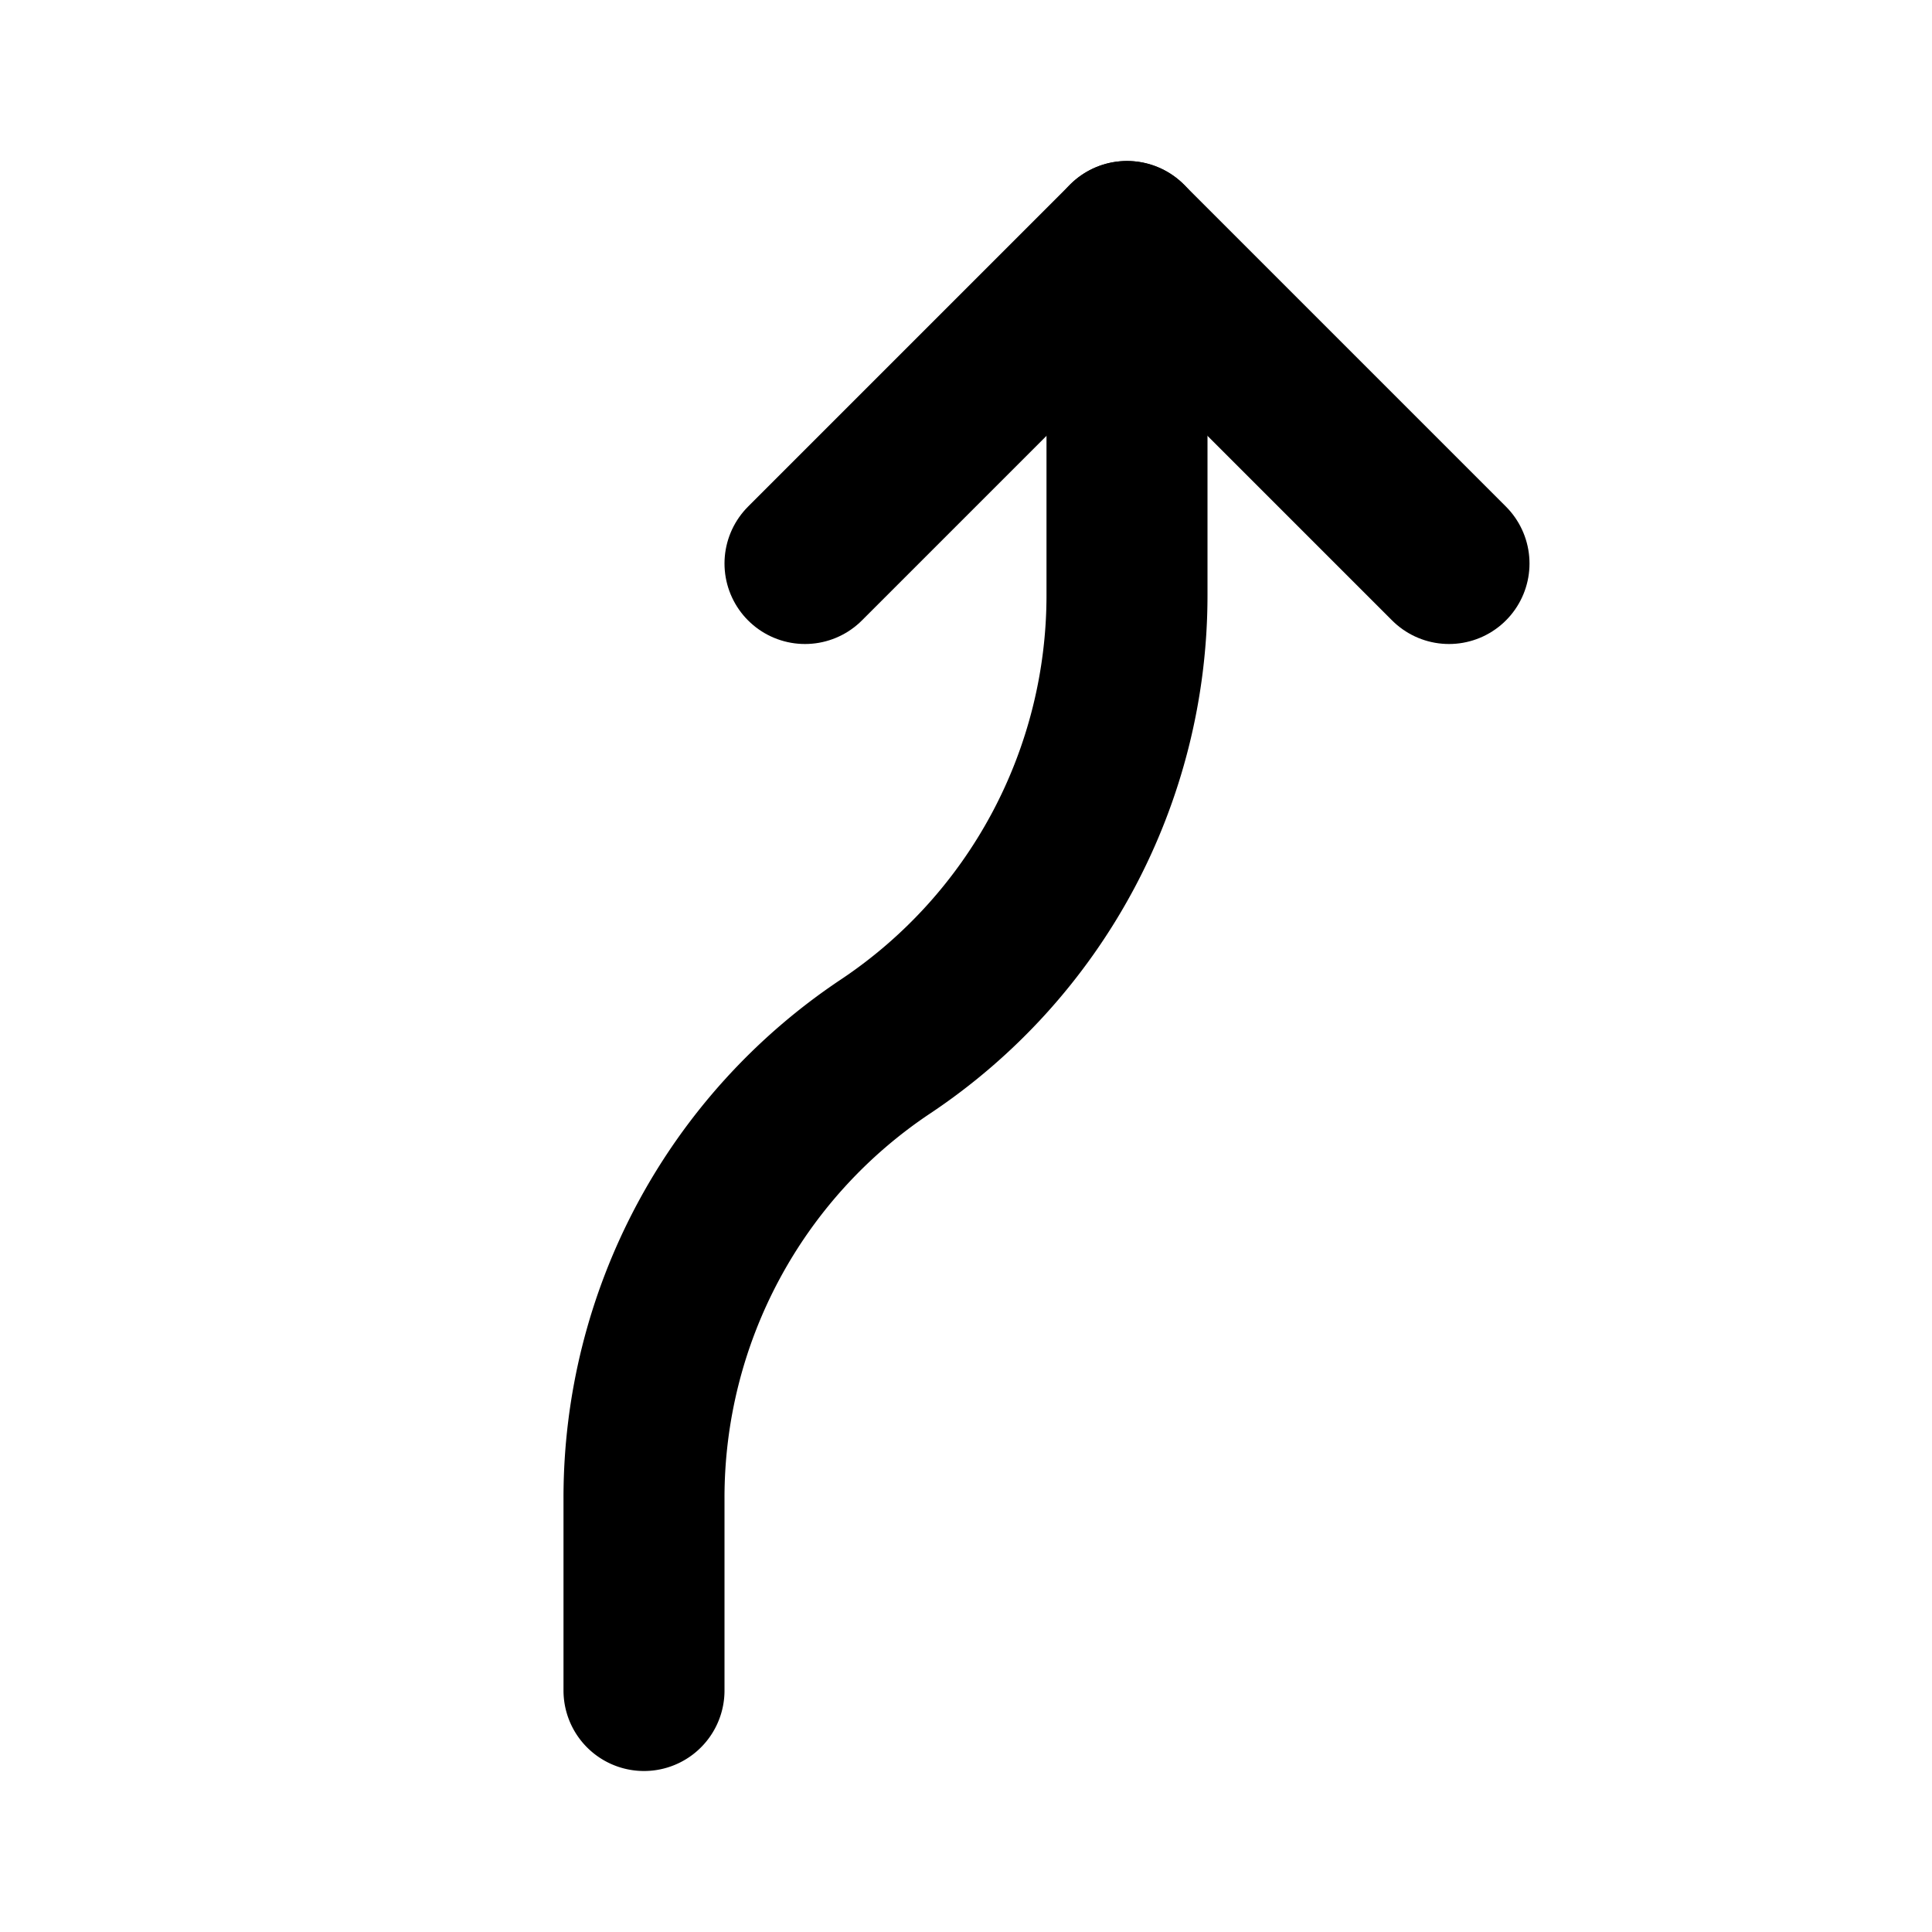 <svg xmlns="http://www.w3.org/2000/svg" class="icon icon-tabler icon-tabler-arrow-curve-right" width="24" height="24" viewBox="0 0 24 24" stroke-width="2" stroke="currentColor" fill="none" stroke-linecap="round" stroke-linejoin="round">
  <path stroke="none" d="M0 0h24v24H0z" fill="none"/>
  <path d="M10 7l4 -4l4 4" />
  <path d="M14 3v4.394a6.737 6.737 0 0 1 -3 5.606a6.737 6.737 0 0 0 -3 5.606v2.394" />
</svg>


